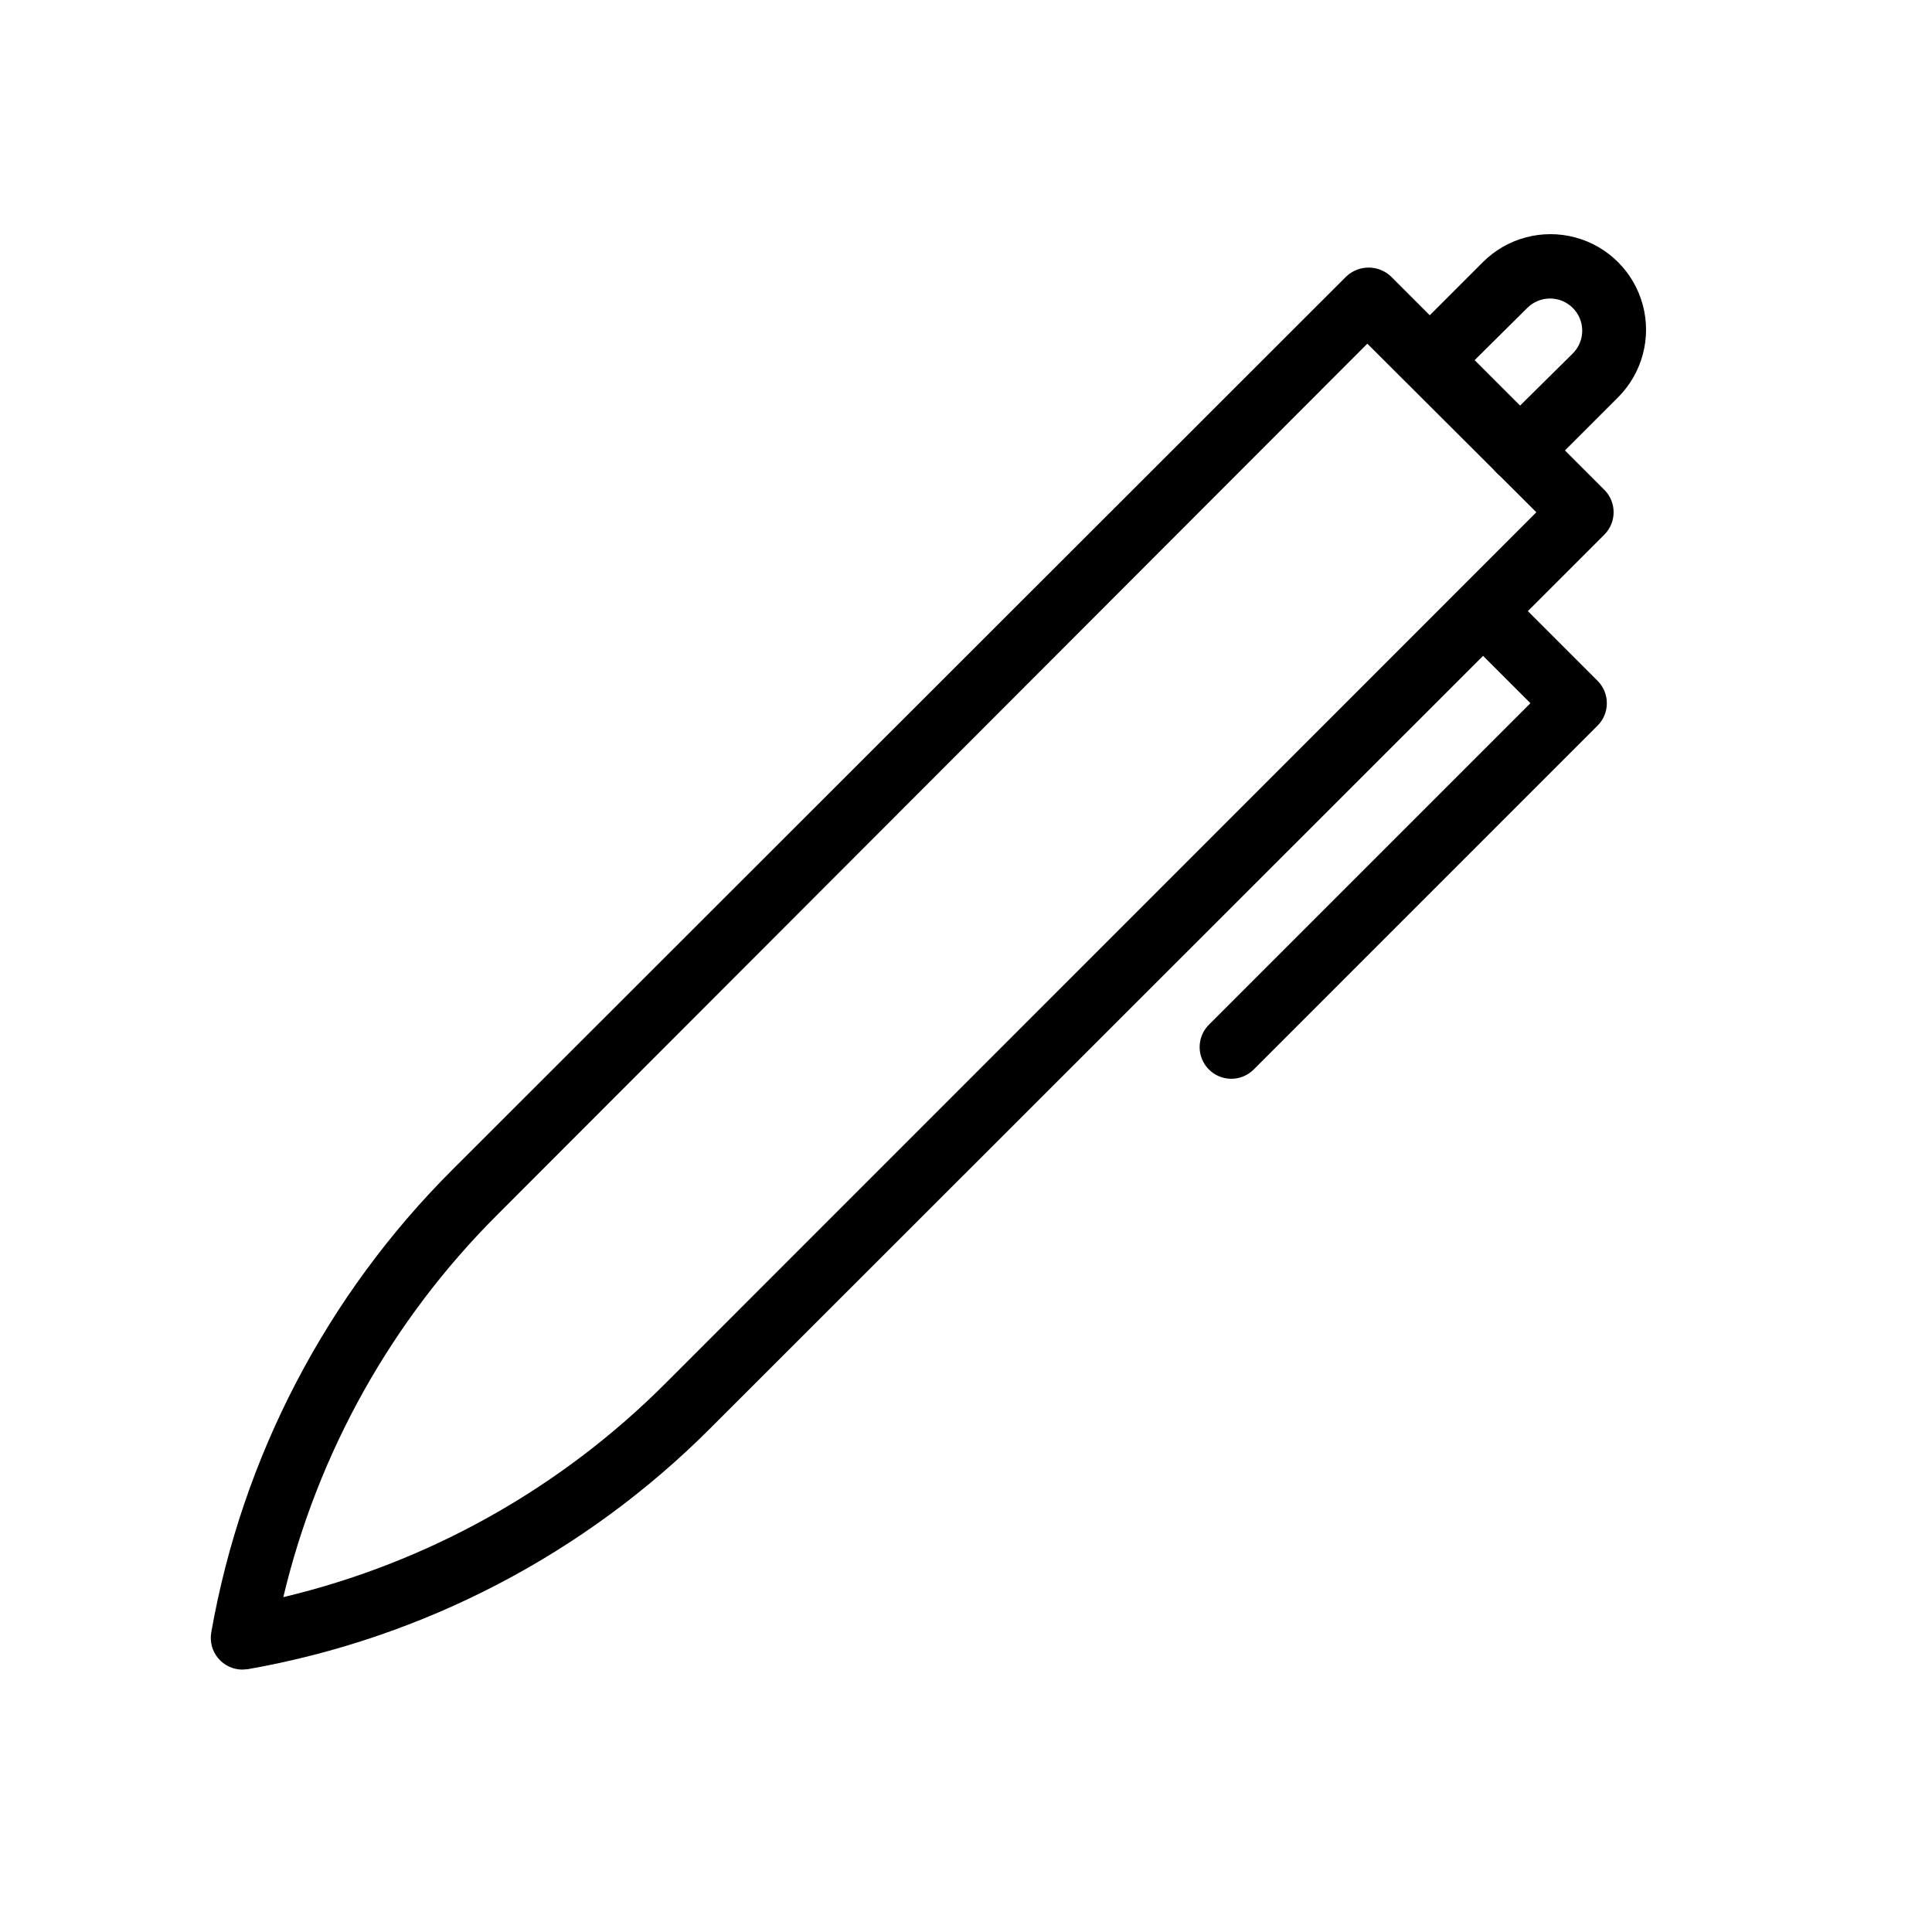 <?xml version="1.0" encoding="UTF-8"?>
<!-- Uploaded to: ICON Repo, www.iconrepo.com, Generator: ICON Repo Mixer Tools -->
<svg fill="#000000" width="800px" height="800px" version="1.1" viewBox="144 144 512 512" xmlns="http://www.w3.org/2000/svg">
 <g>
  <path d="m208.27 586.46c-2.484 0.004-4.84-1.094-6.441-2.992-1.598-1.902-2.273-4.414-1.844-6.859 8.191-46.484 30.516-89.312 63.93-122.65l236.85-236.68c3.324-3.156 8.539-3.156 11.867 0l56.539 56.539v-0.004c3.273 3.281 3.273 8.59 0 11.871l-236.79 236.68c-33.344 33.445-76.195 55.789-122.7 63.984zm298.09-351.38-230.52 230.8c-27.961 27.871-47.613 62.973-56.762 101.38 38.406-9.145 73.508-28.801 101.38-56.762l230.69-230.74z"/>
  <path d="m470.31 429.89c-3.394-0.004-6.453-2.047-7.75-5.184-1.301-3.137-0.582-6.746 1.816-9.145l85.199-85.203-18.527-18.527c-3.086-3.309-2.992-8.465 0.203-11.66 3.199-3.199 8.355-3.289 11.664-0.207l24.461 24.461c3.273 3.281 3.273 8.59 0 11.867l-91.133 91.137c-1.574 1.574-3.707 2.461-5.934 2.461z"/>
  <path d="m546.66 271.86c-3.394-0.004-6.453-2.051-7.75-5.184-1.301-3.137-0.582-6.746 1.816-9.148l20.094-19.871c3.324-3.34 3.312-8.738-0.027-12.062-3.34-3.324-8.738-3.312-12.062 0.027l-19.984 19.816c-3.309 3.082-8.465 2.992-11.66-0.207-3.199-3.195-3.289-8.352-0.207-11.66l20.098-20.098c6.398-6.398 15.727-8.898 24.469-6.555 8.742 2.34 15.57 9.168 17.914 17.91 2.34 8.742-0.16 18.07-6.559 24.473l-20.098 20.098v-0.004c-1.598 1.605-3.777 2.492-6.043 2.465z"/>
 </g>
</svg>